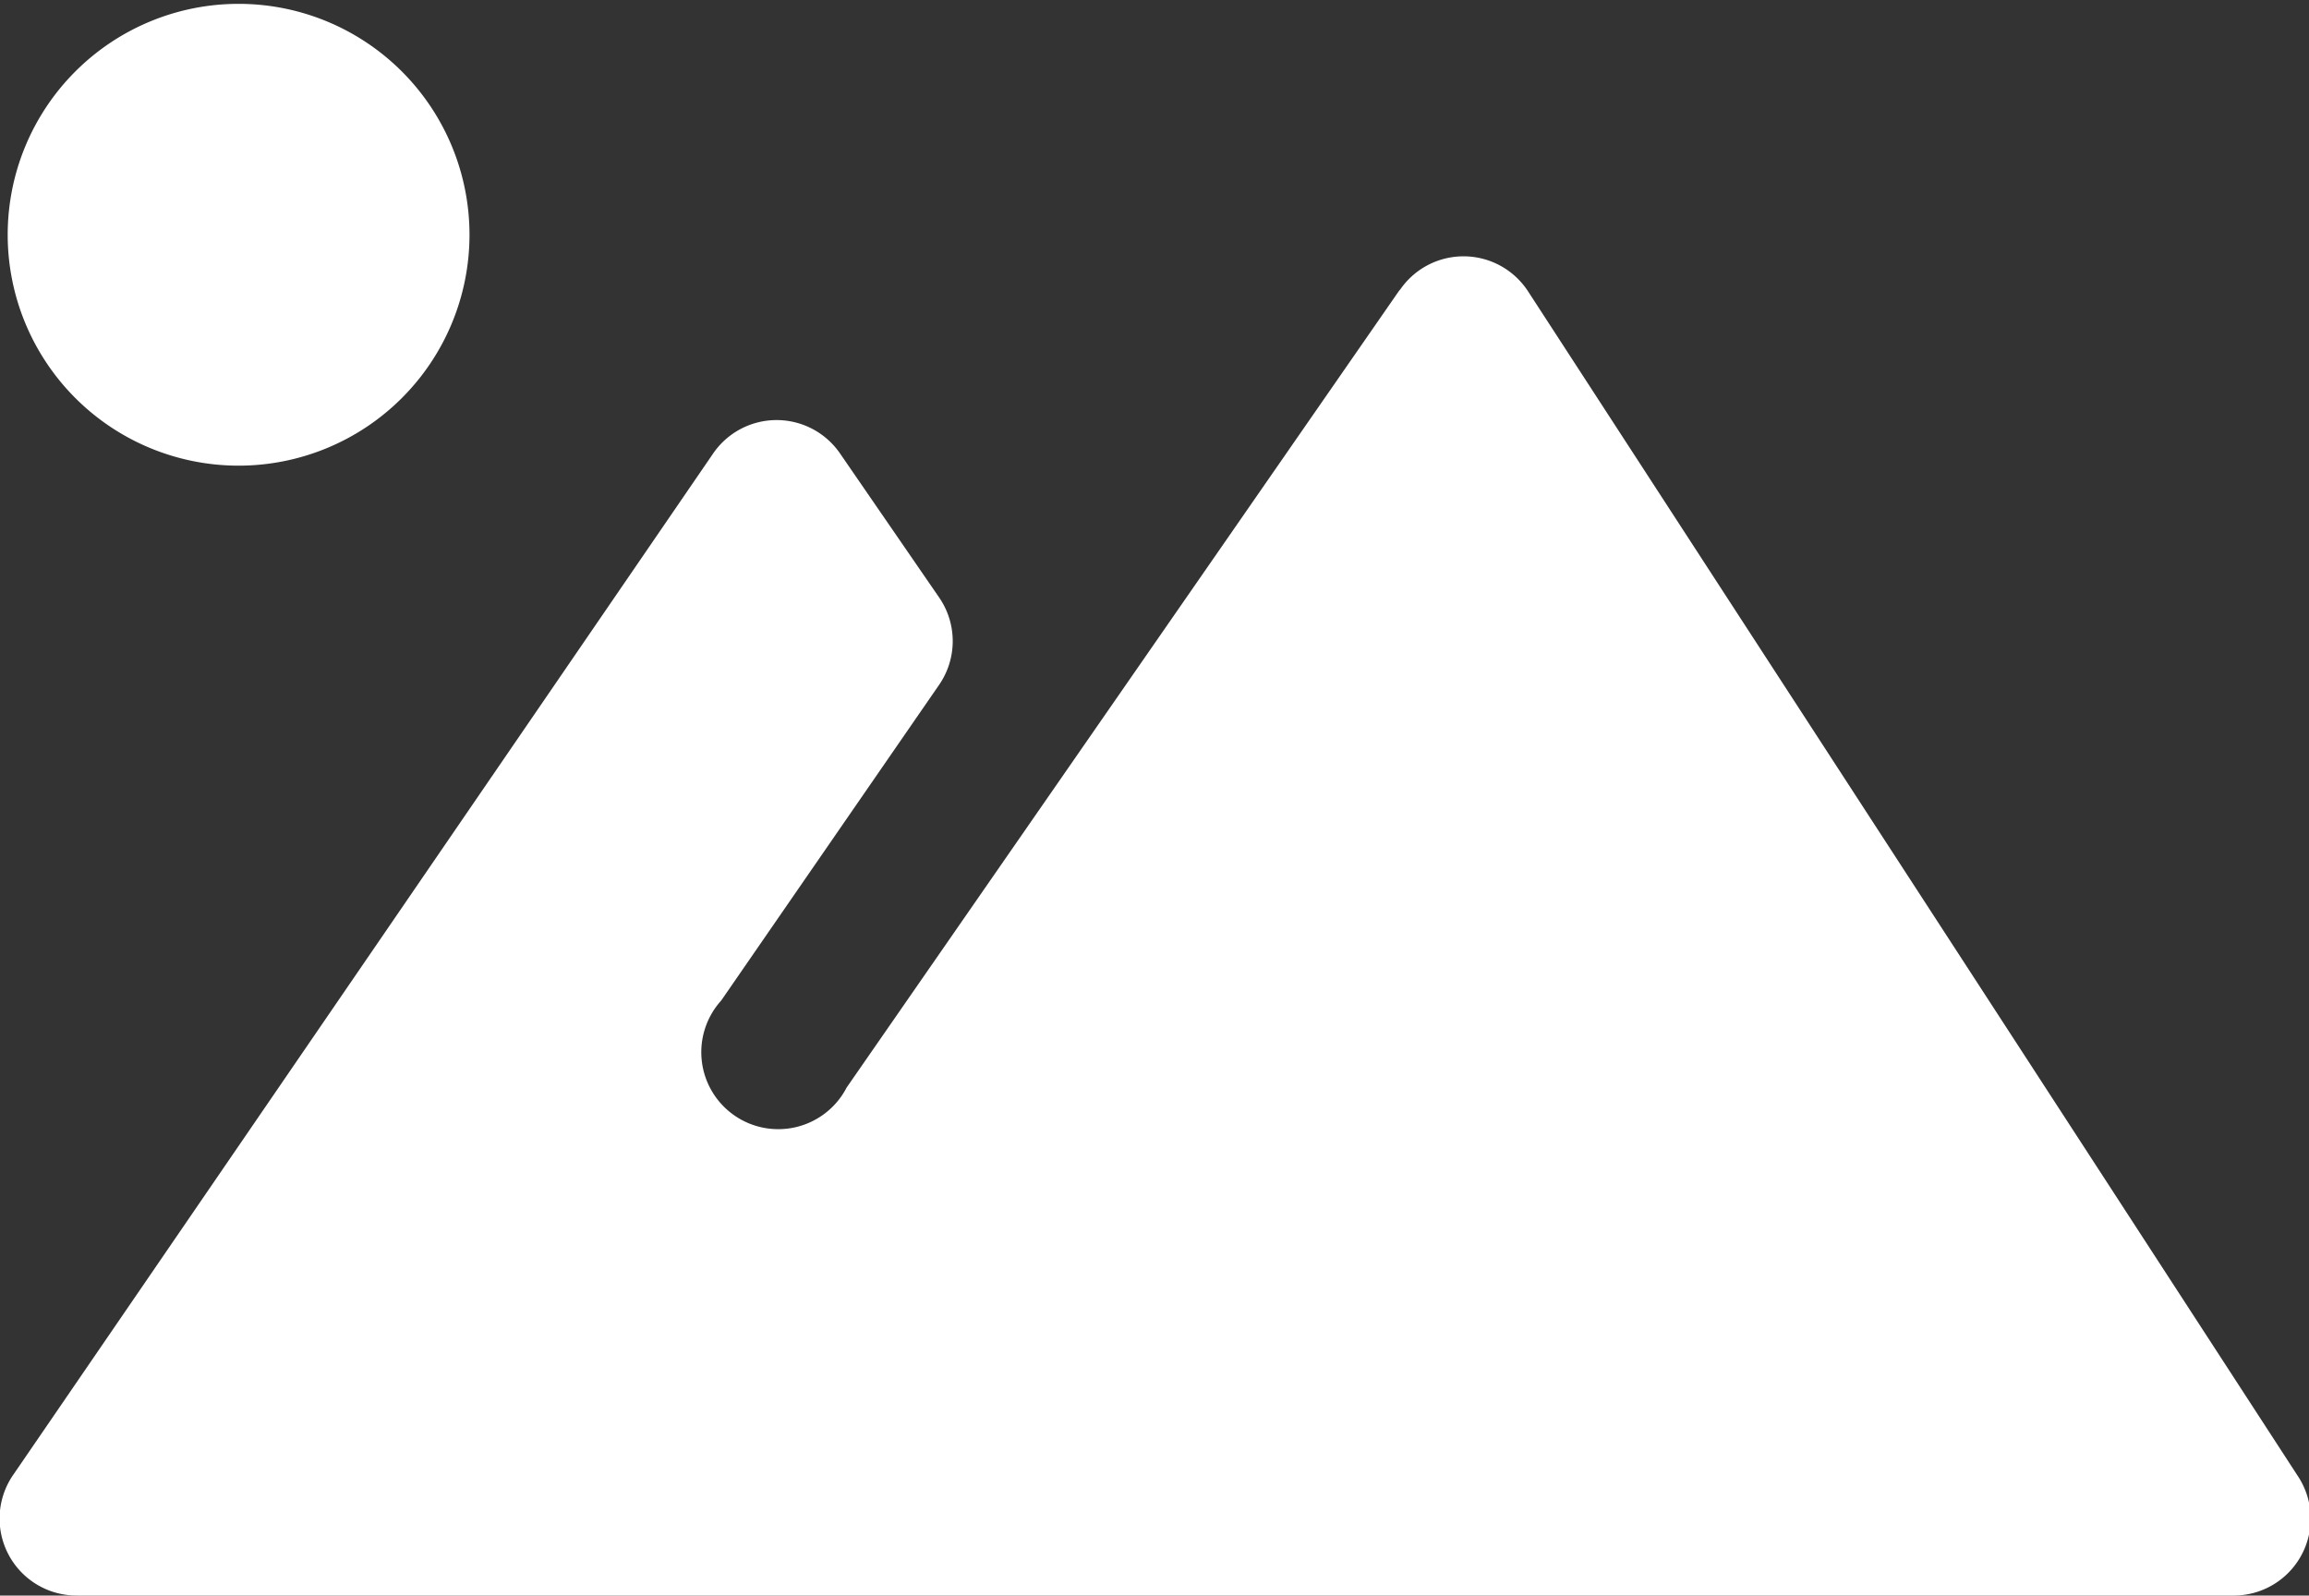 <svg xmlns="http://www.w3.org/2000/svg" viewBox="0 0 30 20.73"><rect x="0" y="0" width="30" height="20.73" fill="#333333" stroke="none"/><defs><style>.cls-1{fill:#fff;}</style></defs><title>icon-view</title><g id="Layer_2" data-name="Layer 2"><g id="Layer_1-2" data-name="Layer 1"><path class="cls-1" d="M18.19,3.76,11,14.13A1,1,0,1,1,9.37,13l2.83-4.1a1,1,0,0,0,0-1.14L10.92,5.9a1,1,0,0,0-1.66,0L.18,19.15A1,1,0,0,0,1,20.73H29a1,1,0,0,0,.85-1.56l-10-15.39a1,1,0,0,0-1.67,0"/><path class="cls-1" d="M6.1,3.05a3,3,0,1,1-3-3A3,3,0,0,1,6.1,3.05"/></g></g></svg>